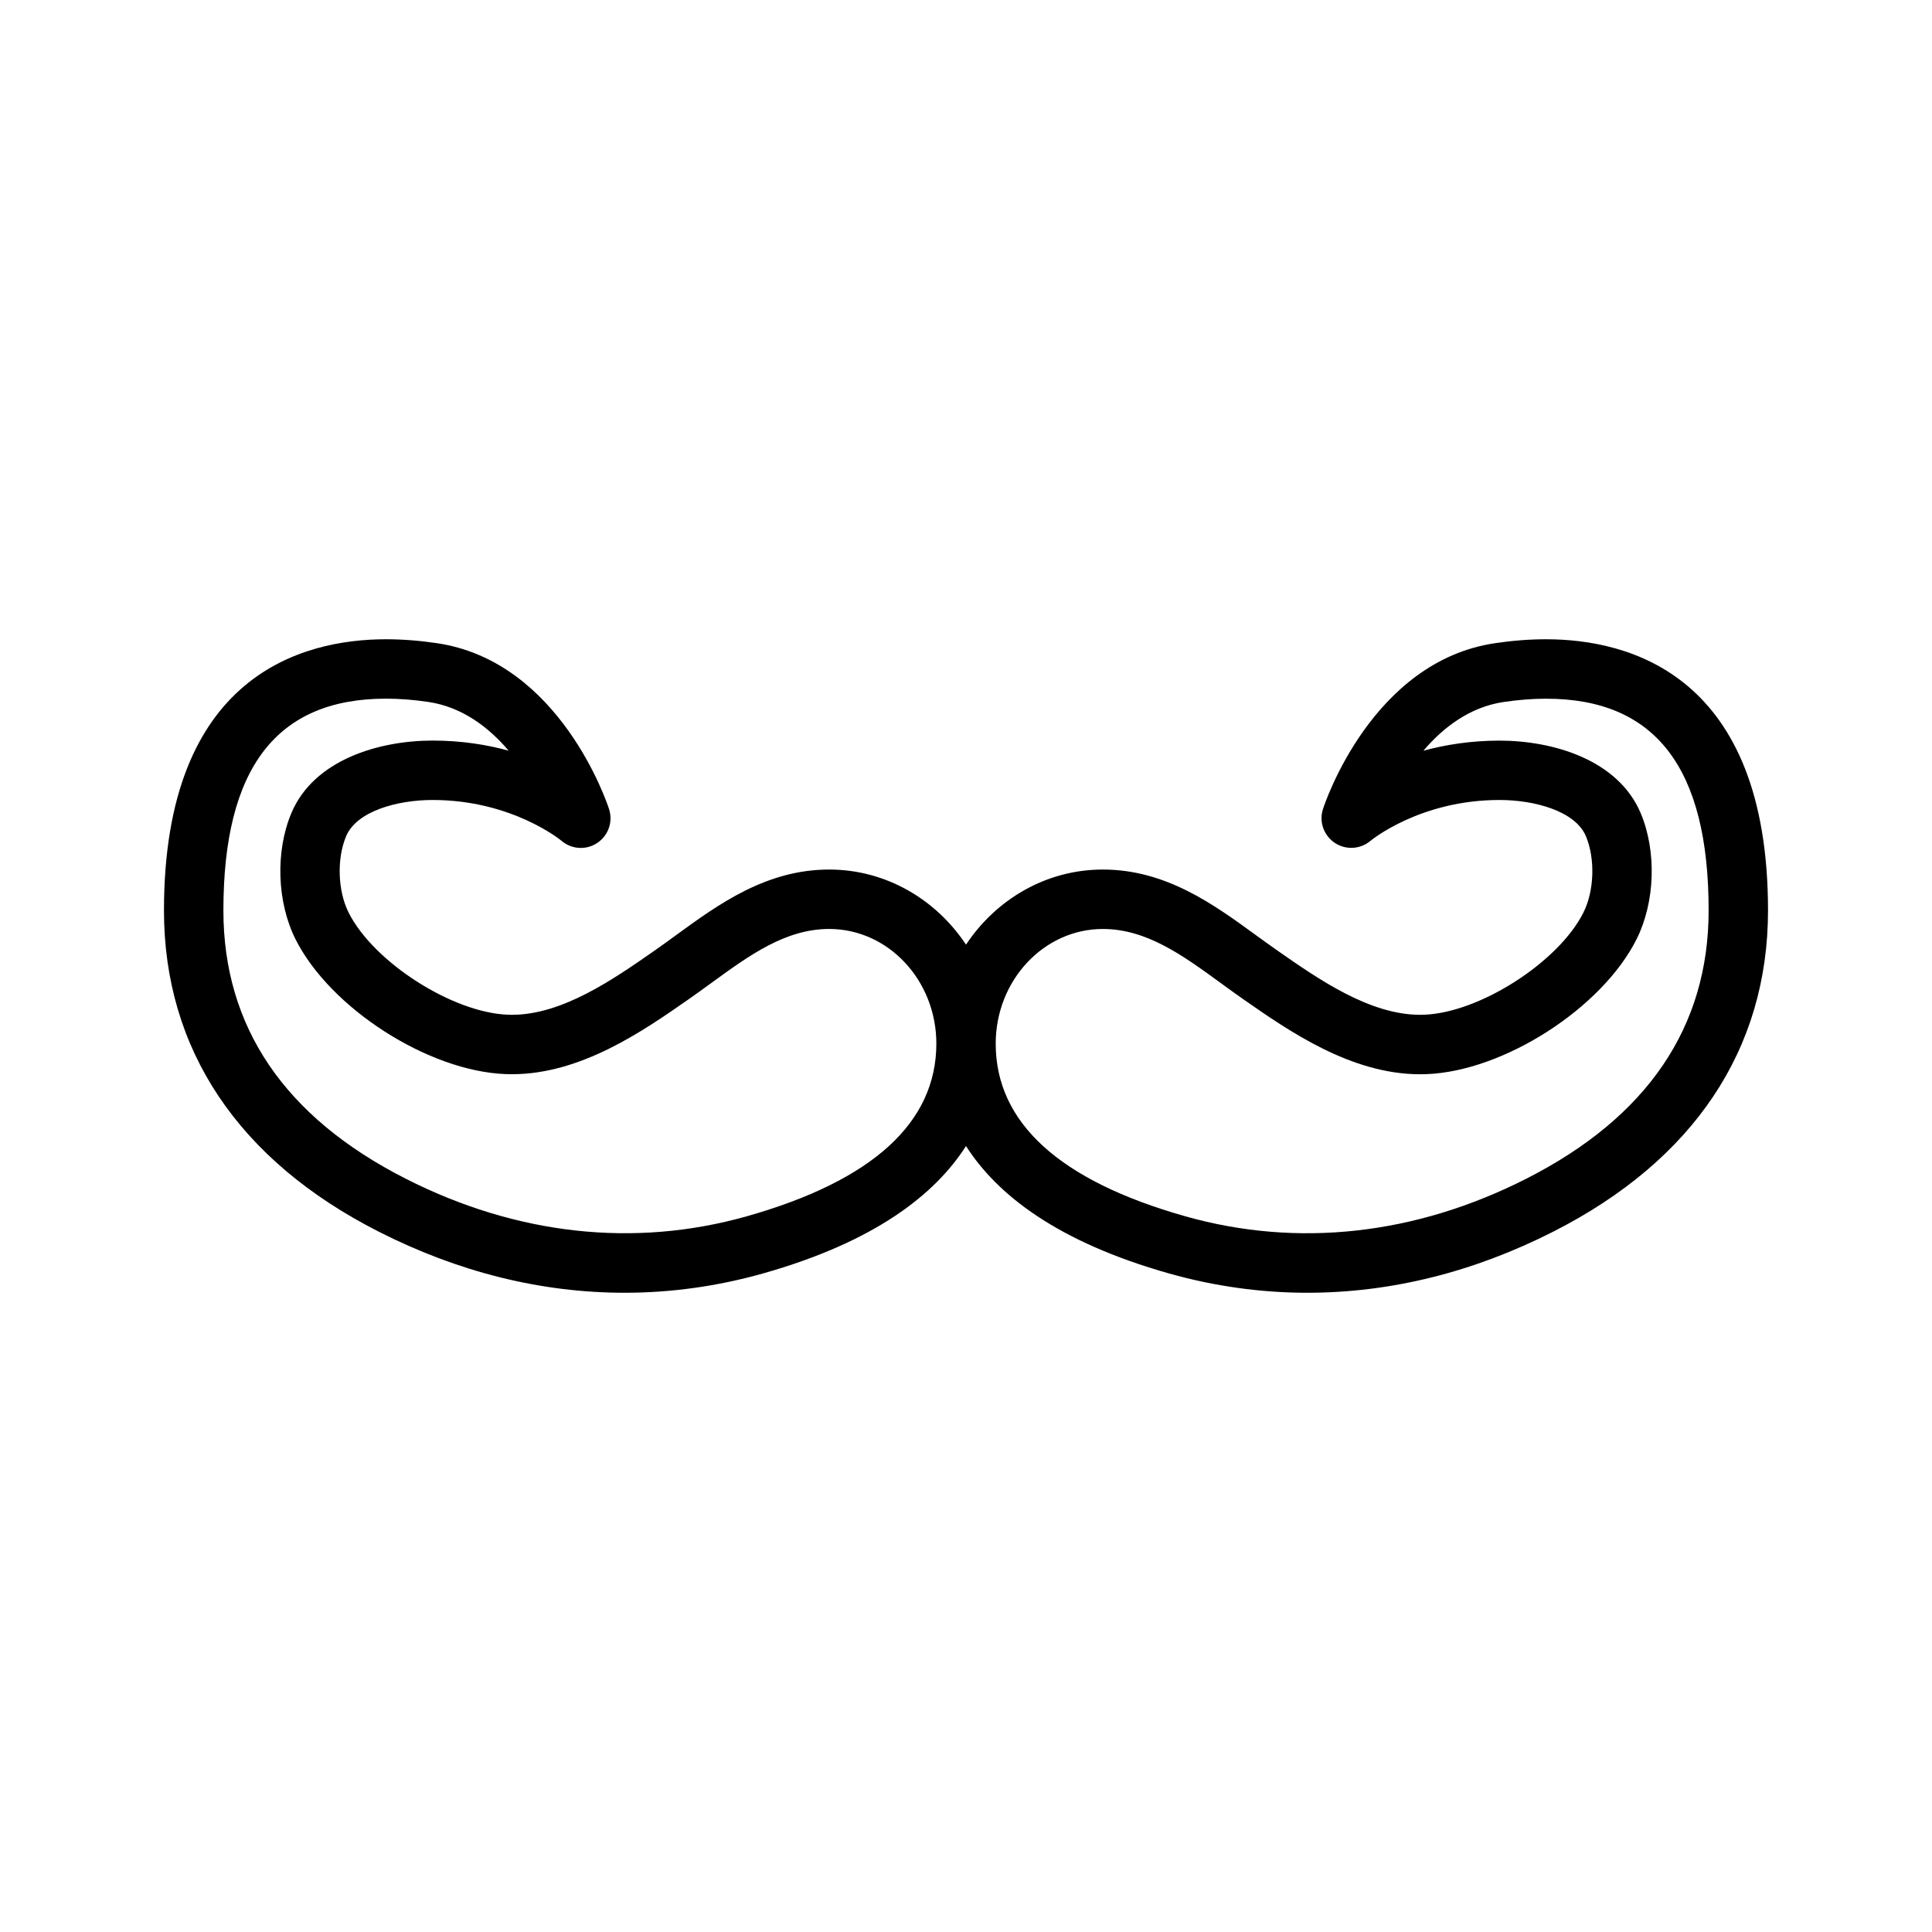 <?xml version="1.0" encoding="UTF-8"?>
<!-- Uploaded to: ICON Repo, www.svgrepo.com, Generator: ICON Repo Mixer Tools -->
<svg fill="#000000" width="800px" height="800px" version="1.1" viewBox="144 144 512 512" xmlns="http://www.w3.org/2000/svg">
 <path d="m553.71 313.41c-4.32 0-8.871 0.348-13.508 1.039-32.574 4.824-45.09 42.375-45.602 43.965-1.086 3.336 0.195 6.984 3.117 8.941 2.922 1.969 6.793 1.738 9.477-0.527 0.133-0.109 13.098-10.824 34.164-10.824 9.406 0 20.152 2.969 22.93 9.613 2.496 5.961 2.219 14.453-0.66 20.207-6.566 13.129-27.48 26.551-42.219 27.086l-1.07 0.023c-13.391 0-26.922-9.43-37.801-17.02-1.914-1.332-3.816-2.723-5.738-4.109-11.172-8.141-23.836-17.367-40.539-17.367-15.02 0-28.285 7.894-36.258 19.902-7.973-12.012-21.246-19.902-36.258-19.902-16.711 0-29.379 9.227-40.559 17.375-1.914 1.395-3.809 2.777-5.723 4.109-10.871 7.582-24.41 17.012-37.793 17.012l-1.07-0.023c-14.738-0.543-35.645-13.965-42.219-27.086-2.883-5.754-3.156-14.258-0.66-20.207 2.777-6.637 13.523-9.613 22.93-9.613 21.059 0 34.031 10.715 34.125 10.793 2.676 2.305 6.559 2.559 9.5 0.598 2.945-1.953 4.219-5.621 3.133-8.98-0.512-1.598-13.035-39.141-45.602-43.965-4.652-0.691-9.195-1.039-13.516-1.039-21.969 0-58.836 9.344-58.836 71.871 0 36.77 19.68 66.203 56.914 85.121 21.152 10.746 43.078 16.191 65.184 16.191 12.297 0 24.617-1.723 36.621-5.109 29.621-8.367 45.594-20.883 53.828-33.777 8.234 12.902 24.199 25.41 53.828 33.777 11.996 3.387 24.324 5.109 36.621 5.109 22.105 0 44.027-5.449 65.172-16.191 37.242-18.918 56.922-48.352 56.922-85.121 0-62.527-36.863-71.871-58.836-71.871zm-211.82 152.92c-29.781 8.406-61.008 4.961-90.379-9.965-32.062-16.289-48.309-40.203-48.309-71.086 0-37.762 14.098-56.129 43.09-56.129 3.559 0 7.32 0.293 11.203 0.867 9.062 1.34 16.098 6.801 21.301 12.918-5.809-1.59-12.562-2.676-20.145-2.676-14.199 0-31.504 5.062-37.457 19.27-4.242 10.133-3.801 23.531 1.102 33.34 9.164 18.301 35.203 35.023 55.719 35.777l1.652 0.031c18.332 0 34.777-11.469 46.801-19.844 2-1.395 3.992-2.844 5.992-4.297 10.133-7.383 19.703-14.352 31.293-14.352 15.648 0 28.387 13.633 28.387 30.387-0.012 20.938-16.91 36.336-50.25 45.758zm206.6-9.965c-29.379 14.934-60.621 18.375-90.379 9.965-33.336-9.422-50.238-24.812-50.238-45.754 0-16.75 12.738-30.387 28.387-30.387 11.578 0 21.152 6.965 31.285 14.352 2 1.465 4 2.914 6 4.305 12.012 8.367 28.465 19.844 46.801 19.844l1.652-0.031c20.516-0.754 46.555-17.477 55.719-35.777 4.902-9.801 5.352-23.199 1.102-33.34-5.961-14.211-23.254-19.27-37.457-19.27-7.582 0-14.328 1.094-20.145 2.676 5.195-6.117 12.242-11.578 21.293-12.918 3.883-0.574 7.652-0.867 11.203-0.867 28.996-0.012 43.09 18.355 43.09 56.117 0 30.883-16.25 54.805-48.312 71.086z"/>
</svg>